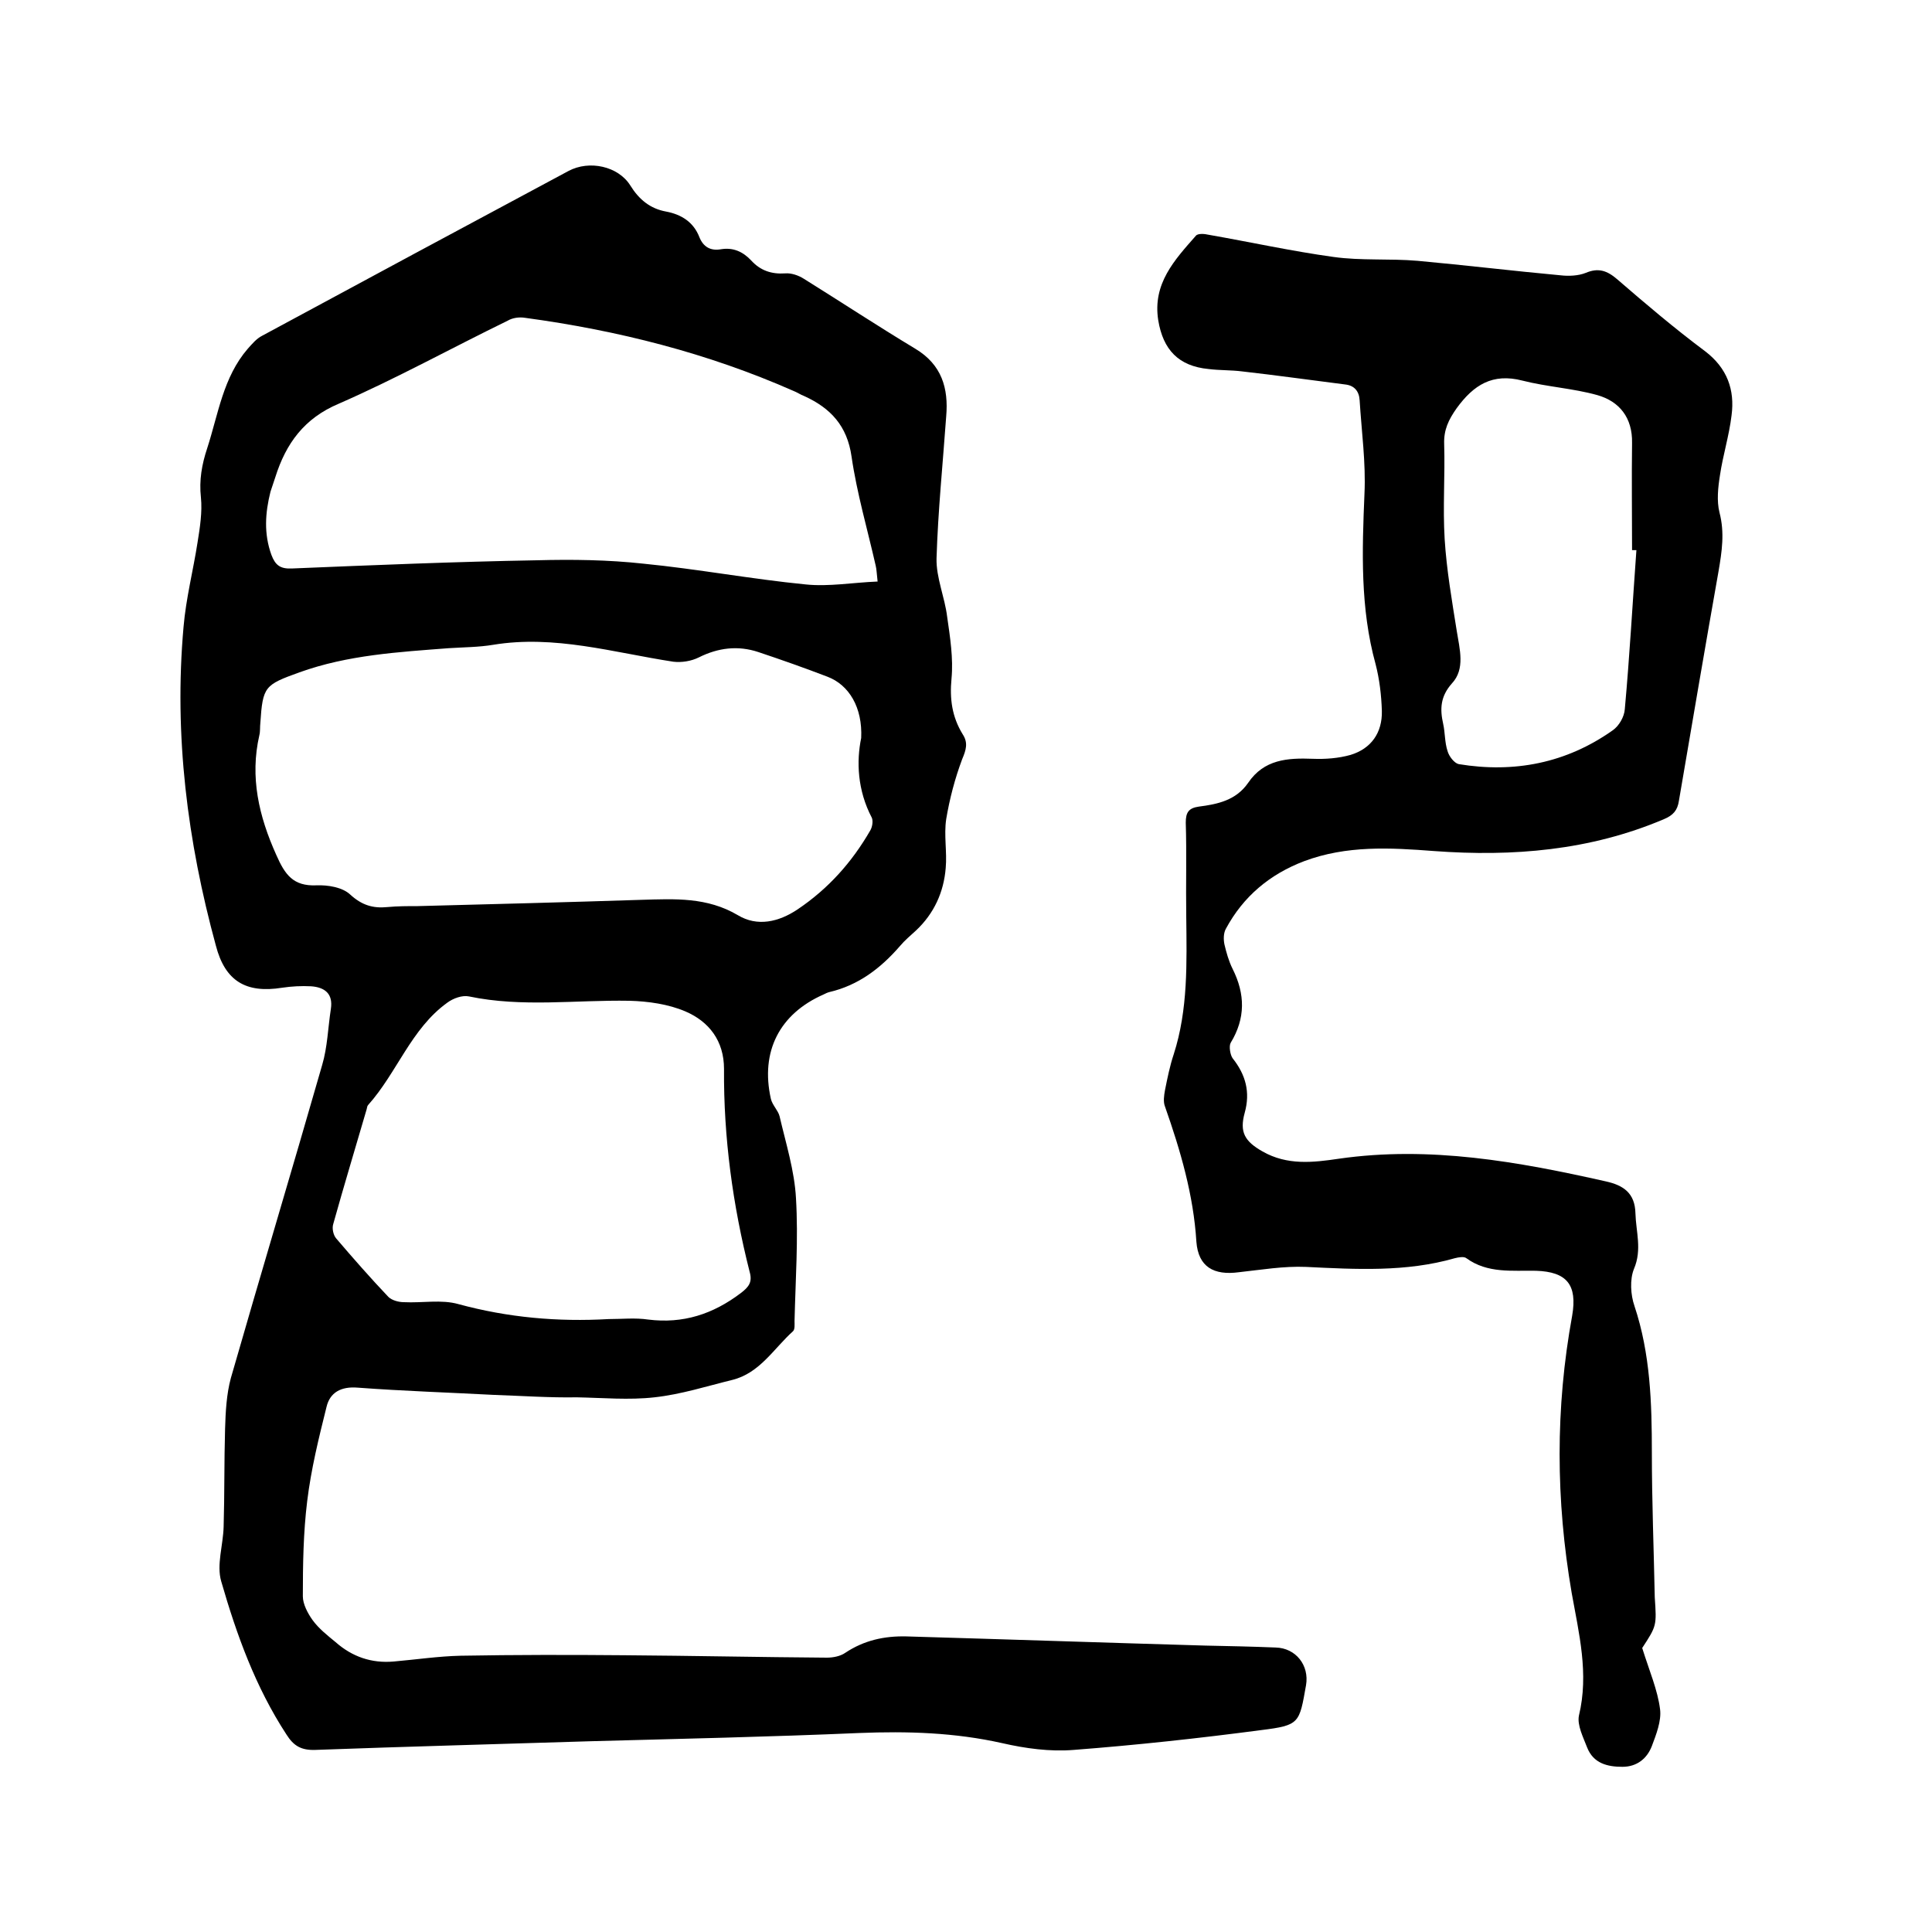 <svg enable-background="new 0 0 400 400" viewBox="0 0 400 400" xmlns="http://www.w3.org/2000/svg"><path d="m102.3 288.8c-9.4-.5-18.8-.8-28.2-1.5-3.5-.3-5.8 1-6.5 4-1.6 6.4-3.2 12.9-4 19.5-.8 6.5-.9 13.1-.9 19.7 0 1.6 1 3.5 2 4.9 1.3 1.8 3.1 3.2 4.8 4.6 3.4 3 7.4 4.4 12 4s9.3-1.1 13.9-1.2c11.3-.2 22.6-.2 33.9-.1 14 .1 27.9.4 41.9.5 1.3 0 2.8-.3 3.8-1 3.9-2.6 8.1-3.5 12.6-3.4 20.6.6 41.2 1.3 61.9 1.9 4.9.1 9.7.2 14.6.4 4.2.1 7 3.7 6.3 7.8-1.4 7.9-1.3 8.3-9.3 9.3-12.9 1.7-25.8 3.1-38.8 4.1-4.9.4-10-.3-14.8-1.4-9.8-2.2-19.6-2.5-29.6-2.1-18.5.8-37 1.2-55.5 1.7-19 .6-38.1 1.1-57.1 1.8-2.9.1-4.5-.8-6-3.2-6.4-9.8-10.3-20.6-13.5-31.7-1-3.4.4-7.5.5-11.3.2-6.7.1-13.5.3-20.3.1-3.5.3-7.2 1.2-10.5 6.2-21.6 12.7-43.2 18.9-64.8 1.1-3.7 1.2-7.7 1.8-11.6.5-3.2-1.3-4.5-4.1-4.7-2-.1-4 0-6 .3-7.5 1.2-11.8-1.4-13.7-8.7-5.9-21.6-8.7-43.6-6.7-66 .5-5.9 2-11.7 2.9-17.5.5-3.1 1-6.3.7-9.3-.4-3.6.2-6.9 1.3-10.2 2.3-7.1 3.3-14.7 8.4-20.6.9-1 1.8-2.1 3-2.7 21.1-11.4 42.3-22.8 63.4-34.1 4.3-2.3 10.3-1 12.8 3 1.8 2.9 4.1 4.8 7.4 5.4 3.2.6 5.7 2.2 6.9 5.3.8 2 2.3 2.9 4.5 2.5 2.5-.4 4.5.5 6.2 2.3 1.9 2.1 4.2 2.9 7.1 2.7 1.2-.1 2.7.4 3.8 1.1 7.7 4.8 15.3 9.8 23.1 14.5 5.5 3.3 6.9 8.2 6.4 14-.7 9.8-1.7 19.6-2 29.4-.1 4 1.7 8 2.2 12.1.6 4.2 1.3 8.6.9 12.8s.1 7.9 2.3 11.5c1.2 1.8.7 3.3-.1 5.2-1.5 4-2.6 8.2-3.3 12.4-.5 3.3.2 6.8-.1 10.1-.4 5-2.4 9.4-6.1 12.9-1.2 1.1-2.4 2.1-3.4 3.3-4 4.6-8.6 8.1-14.6 9.5-.4.1-.8.3-1.2.5-9.1 4-13.1 11.8-10.9 21.6.3 1.3 1.5 2.4 1.8 3.6 1.3 5.6 3.1 11.3 3.4 17 .5 8.4-.1 16.9-.3 25.4 0 .7.1 1.7-.3 2.1-4 3.6-6.9 8.7-12.6 10.1-5.3 1.3-10.6 3-16.1 3.6-5.3.6-10.7.1-16.1 0-5.5.1-11.3-.3-17.1-.5 0-.1 0 0 0 0zm76-136c.3-6.3-2.5-11-7-12.7-4.7-1.8-9.5-3.5-14.3-5.1-4.2-1.4-8.3-.9-12.3 1.1-1.6.8-3.6 1.1-5.3.9-12.4-1.9-24.6-5.6-37.3-3.5-3 .5-6.1.5-9.2.7-10.4.8-20.9 1.4-30.9 5-7.2 2.6-7.6 2.9-8.1 10.5-.1.8 0 1.7-.2 2.5-2 8.7-.1 16.8 3.5 24.8 1.8 4.1 3.5 6.5 8.3 6.3 2.4-.1 5.4.4 7 1.9 2.4 2.2 4.7 2.9 7.7 2.6 2.1-.2 4.2-.2 6.3-.2 15.4-.4 30.9-.8 46.3-1.3 6.9-.2 13.6-.6 20 3.2 4 2.4 8.4 1.4 12.3-1.2 6.4-4.3 11.3-9.8 15.1-16.4.4-.7.6-1.9.3-2.6-3-5.7-3.2-11.7-2.2-16.5zm3.4-32.4c-.2-1.7-.2-2.5-.4-3.3-1.7-7.5-3.9-15-5-22.6-.9-6.3-4.3-10-9.8-12.5-.8-.3-1.5-.8-2.3-1.1-17.7-7.8-36.3-12.5-55.5-15.1-1.2-.2-2.6 0-3.6.6-11.7 5.7-23.1 12-35 17.2-7.1 3-10.9 8.2-13.1 15.2-.3 1-.7 2-1 3-1.1 4.4-1.4 8.7.2 13.1.8 2.1 1.8 2.9 4.2 2.8 16.9-.7 33.8-1.4 50.7-1.7 7.4-.2 14.8-.1 22.1.7 11.2 1.1 22.4 3.2 33.6 4.3 4.8.5 9.8-.4 14.9-.6zm-55.7 152.7c2.8 0 5.5-.3 8.2.1 7.2.9 13.4-1.1 19.2-5.5 1.7-1.3 2.4-2.3 1.8-4.4-3.5-13.8-5.4-27.8-5.3-42 0-5.8-3.1-9.8-8-11.9-3.5-1.5-7.7-2.1-11.6-2.2-11.1-.2-22.2 1.4-33.2-.9-1.4-.3-3.3.4-4.5 1.3-7.5 5.4-10.4 14.5-16.4 21.2-.2.2-.2.6-.3.9-2.3 7.9-4.7 15.8-6.9 23.7-.3.9 0 2.3.6 3 3.5 4.1 7.1 8.2 10.8 12.1.7.7 2.1 1.1 3.2 1.1 3.8.2 7.8-.6 11.3.4 10.3 2.8 20.6 3.7 31.1 3.1z"/><path d="m340 341.2c1.5 4.8 3.2 8.7 3.7 12.7.3 2.4-.8 5.2-1.7 7.6-1 2.6-3.1 4.3-6.1 4.3-3.1 0-6-.7-7.3-4-.8-2.1-2.1-4.6-1.7-6.6 2.1-8.7 0-17-1.5-25.4-3.3-19.2-3.4-38.3.1-57.4 1.1-6.4-1.1-9.1-7.5-9.3-4.9-.1-10 .6-14.4-2.6-.5-.4-1.6-.2-2.4 0-10.1 2.9-20.5 2.3-30.8 1.8-4.6-.2-9.3.6-13.9 1.1-5.2.7-8.4-1.1-8.8-6.3-.6-9.7-3.3-18.9-6.5-28-.4-1-.2-2.3 0-3.4.5-2.5 1-5 1.8-7.4 3-9.3 2.7-19 2.6-28.6-.1-6.5.1-12.9-.1-19.4 0-2.1.6-3 2.7-3.3 3.9-.5 7.7-1.3 10.2-4.9 3.3-4.9 8.2-5.2 13.4-5 2.6.1 5.3-.1 7.8-.8 4.3-1.3 6.6-4.6 6.5-9.1-.1-3.3-.5-6.6-1.3-9.7-3.2-11.6-2.8-23.4-2.3-35.3.3-6.4-.6-12.8-1-19.3-.1-1.9-1.1-3.1-3-3.3-7.1-.9-14.2-1.9-21.3-2.7-2.3-.3-4.6-.2-7-.5-6.2-.6-9.4-4-10.4-10.1-1.2-7.6 3.4-12.5 7.8-17.5.4-.5 1.8-.4 2.6-.2 8.6 1.5 17.2 3.4 25.9 4.6 5.7.8 11.6.3 17.4.8 9.9.9 19.8 2.1 29.6 3 1.7.2 3.7.1 5.2-.5 2.6-1.1 4.4-.5 6.5 1.3 5.9 5.1 11.9 10.2 18.2 14.9 4.6 3.5 6.2 8 5.5 13.3-.5 4.2-1.8 8.3-2.4 12.4-.4 2.5-.7 5.3-.1 7.7 1.1 4.2.5 8.1-.2 12.2-2.8 15.8-5.5 31.7-8.2 47.5-.3 2-1.2 3-3.1 3.8-15.3 6.5-31.3 7.8-47.6 6.6-9.1-.7-18.1-1.2-26.9 2.1-7.1 2.7-12.6 7.3-16.2 14-.5.9-.5 2.2-.3 3.2.4 1.7.9 3.5 1.7 5.1 2.6 5.2 2.7 10.2-.4 15.3-.4.7-.1 2.5.4 3.2 2.7 3.4 3.7 7 2.5 11.3-1.1 4 0 5.9 3.7 8 5.1 2.9 10.4 2.3 15.8 1.5 18.8-2.7 37.1.6 55.3 4.7 3.6.8 6 2.4 6.1 6.6.1 3.8 1.4 7.5-.3 11.5-.9 2.2-.7 5.4.1 7.7 3.3 9.9 3.6 20.1 3.6 30.4 0 10 .4 19.9.6 29.9.4 5.9.4 5.9-2.6 10.5zm-1.2-227.3c-.3 0-.6 0-.9 0 0-7.4-.1-14.8 0-22.2.1-5.2-2.6-8.6-7.2-9.9-5-1.4-10.4-1.7-15.5-3-6.2-1.6-10.1.9-13.6 5.7-1.7 2.4-2.7 4.5-2.6 7.4.2 6.6-.3 13.1.1 19.7.4 6.4 1.5 12.7 2.5 19 .6 3.8 1.8 7.9-1 10.9-2.4 2.7-2.5 5.3-1.8 8.4.4 1.8.3 3.8.9 5.6.3 1.1 1.4 2.5 2.3 2.7 11.5 1.9 22.3-.2 31.9-7 1.3-.9 2.4-2.8 2.5-4.4 1-11 1.6-21.9 2.4-32.9z"/></svg>